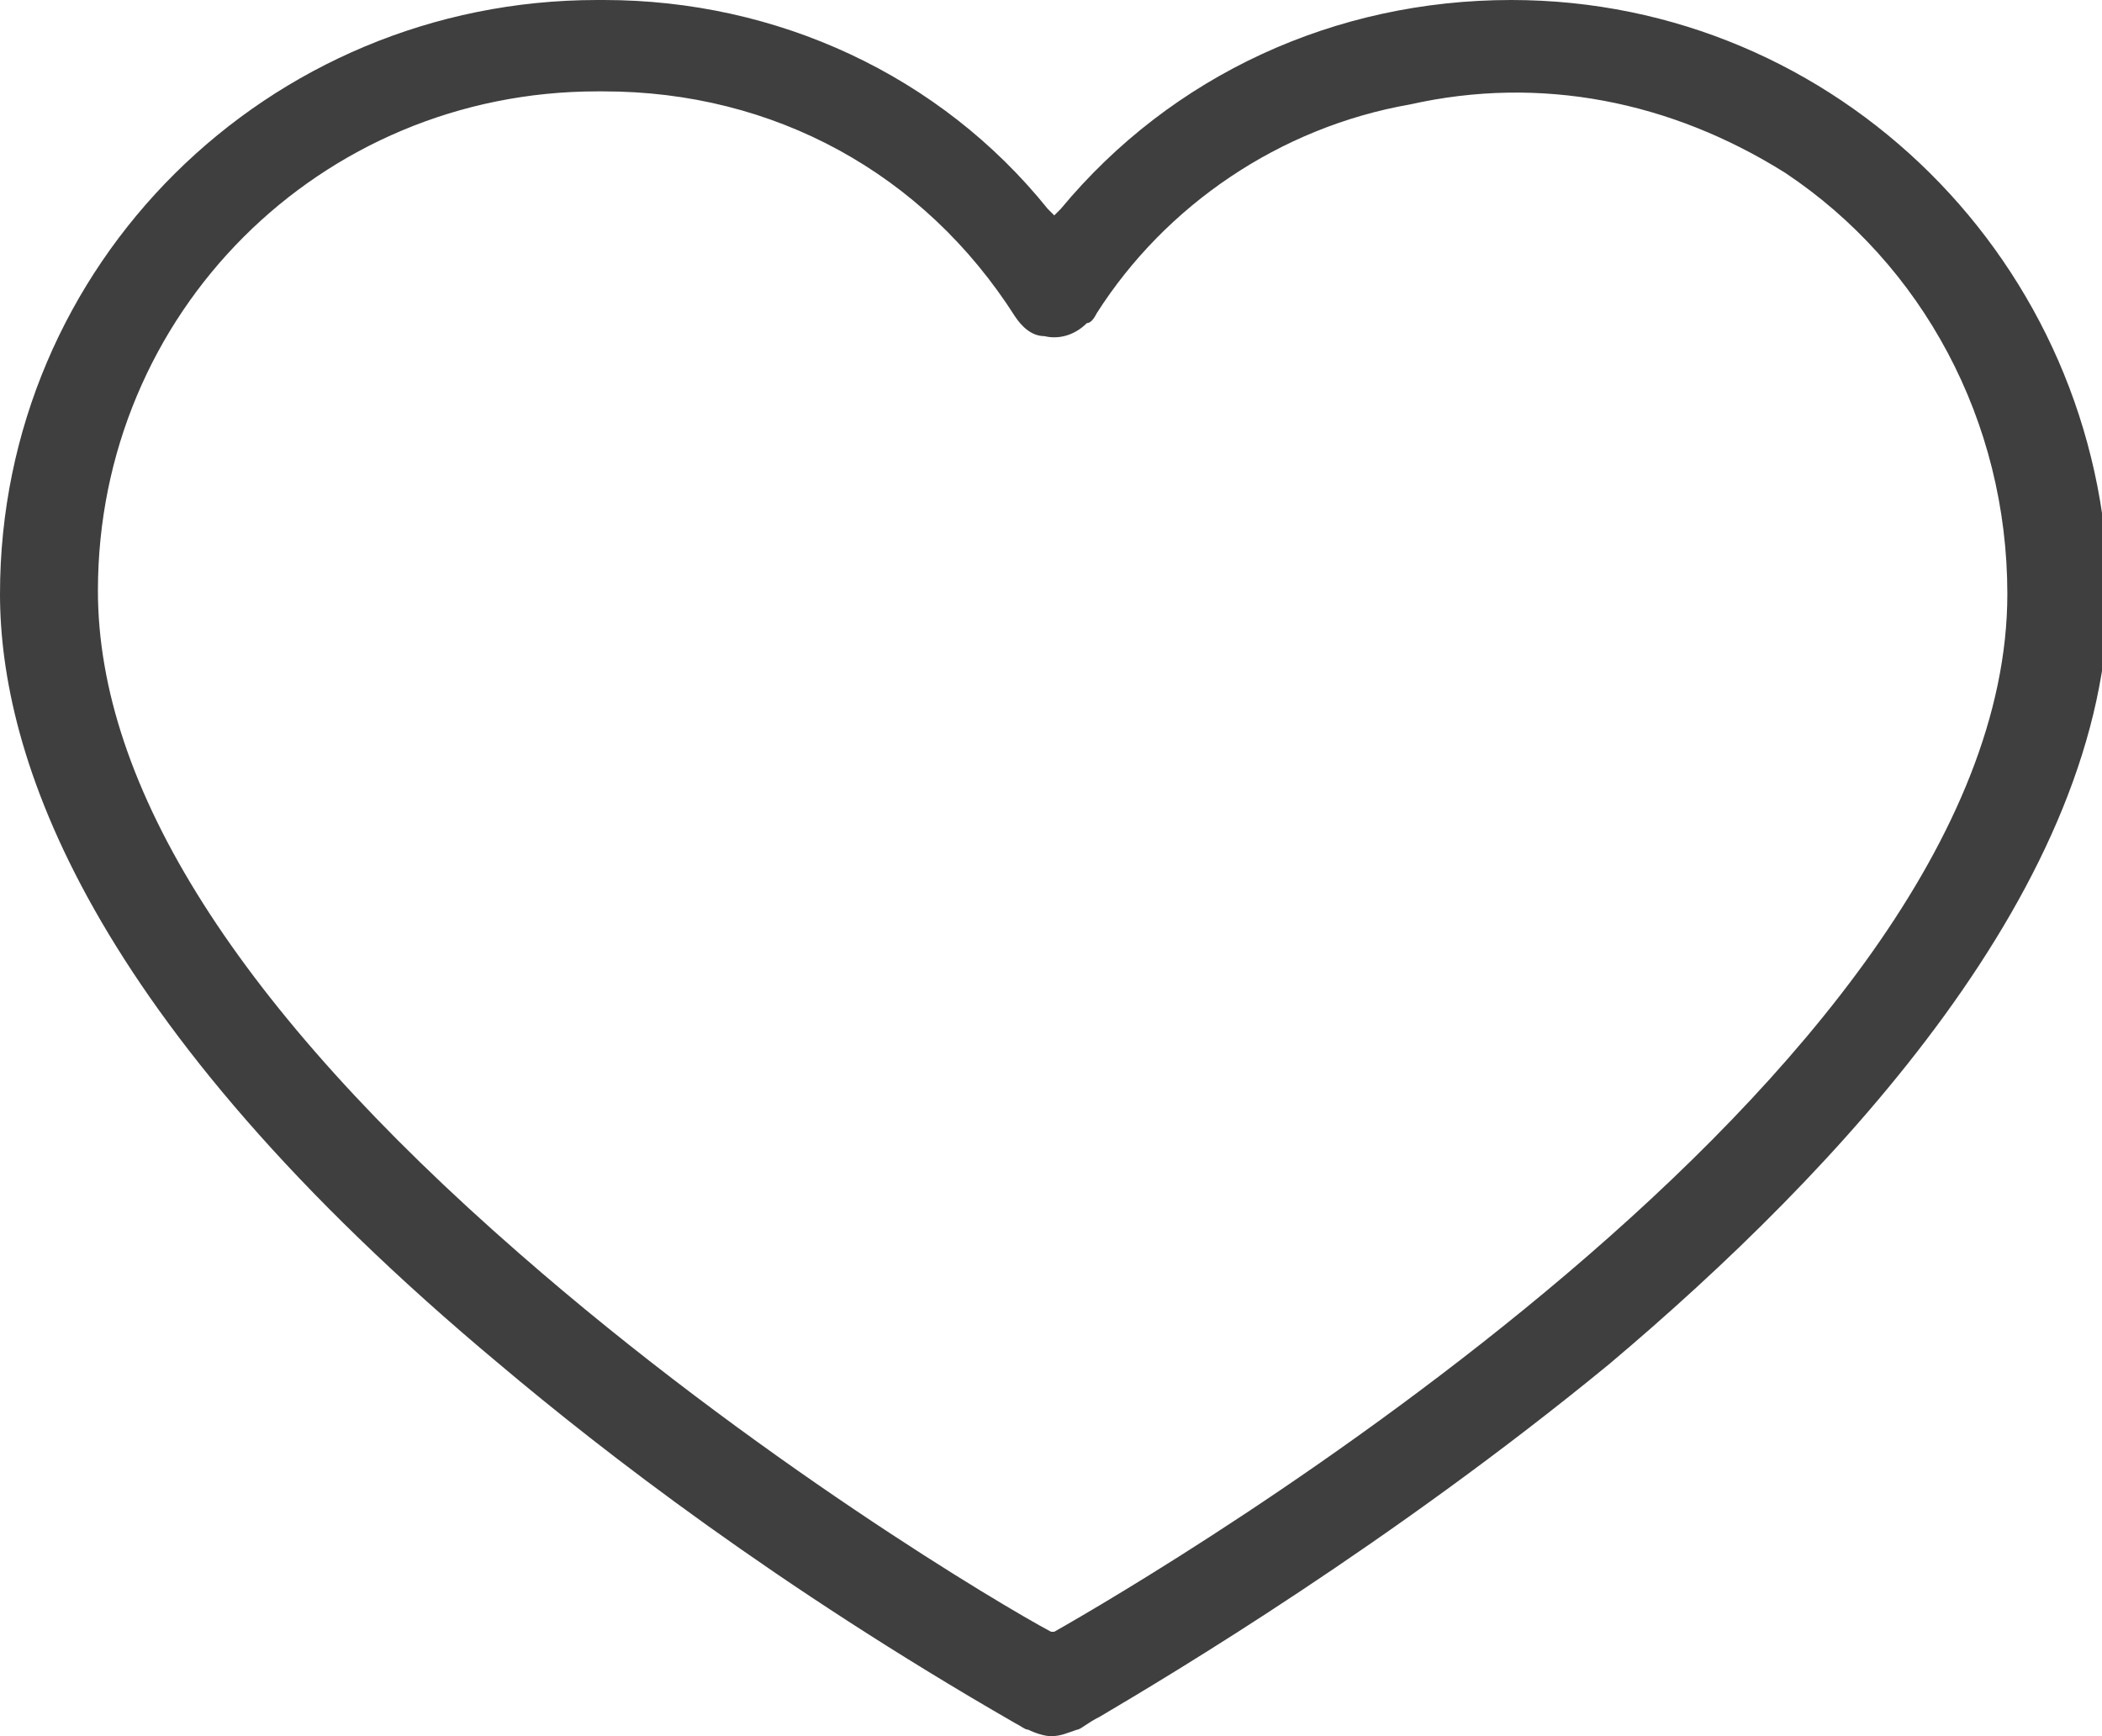 <?xml version="1.0" encoding="utf-8"?>
<!-- Generator: Adobe Illustrator 24.2.0, SVG Export Plug-In . SVG Version: 6.00 Build 0)  -->
<svg version="1.1" id="Layer_1" xmlns="http://www.w3.org/2000/svg" xmlns:xlink="http://www.w3.org/1999/xlink" x="0px" y="0px"
	 viewBox="0 0 64.4 53.2" style="enable-background:new 0 0 64.4 53.2;" xml:space="preserve">
<style type="text/css">
	.st0{fill:#3F3F3F;}
</style>
<path class="st0" d="M46.3,0c-5.4,0-10.4,2.3-13.8,6.4l-0.2,0.2l-0.2-0.2C28.8,2.3,23.8,0,18.5,0h-0.2C8.2,0,0,8.1,0,18.2
	c0,4.9,2.6,13,15.3,23.6c3.2,2.7,8.5,6.8,15.8,11c0.2,0.1,0.3,0.2,0.4,0.2c0.2,0.1,0.5,0.2,0.7,0.2c0.3,0,0.5-0.1,0.8-0.2
	c0.1,0,0.3-0.2,0.7-0.4c2.2-1.3,8.9-5.3,15.6-10.8c7-5.9,15.3-14.7,15.3-23.7C64.4,8.1,56.3,0,46.3,0z M61.5,18.2
	C61.5,33,35.3,48.3,32.3,50L32.3,50L32.2,50c-1.5-0.8-9.1-5.3-16.3-11.6C7.3,30.9,3,24.1,3,18.1C3,9.6,9.8,2.8,18.3,2.8h0.2
	c5.2,0,9.8,2.5,12.6,6.9c0.2,0.3,0.5,0.6,0.9,0.6c0.4,0.1,0.9,0,1.3-0.4c0.1,0,0.2-0.1,0.3-0.3c2.1-3.3,5.6-5.7,9.6-6.4
	c4-0.9,8-0.1,11.5,2.1C58.9,8.1,61.5,12.9,61.5,18.2z"/>
</svg>
